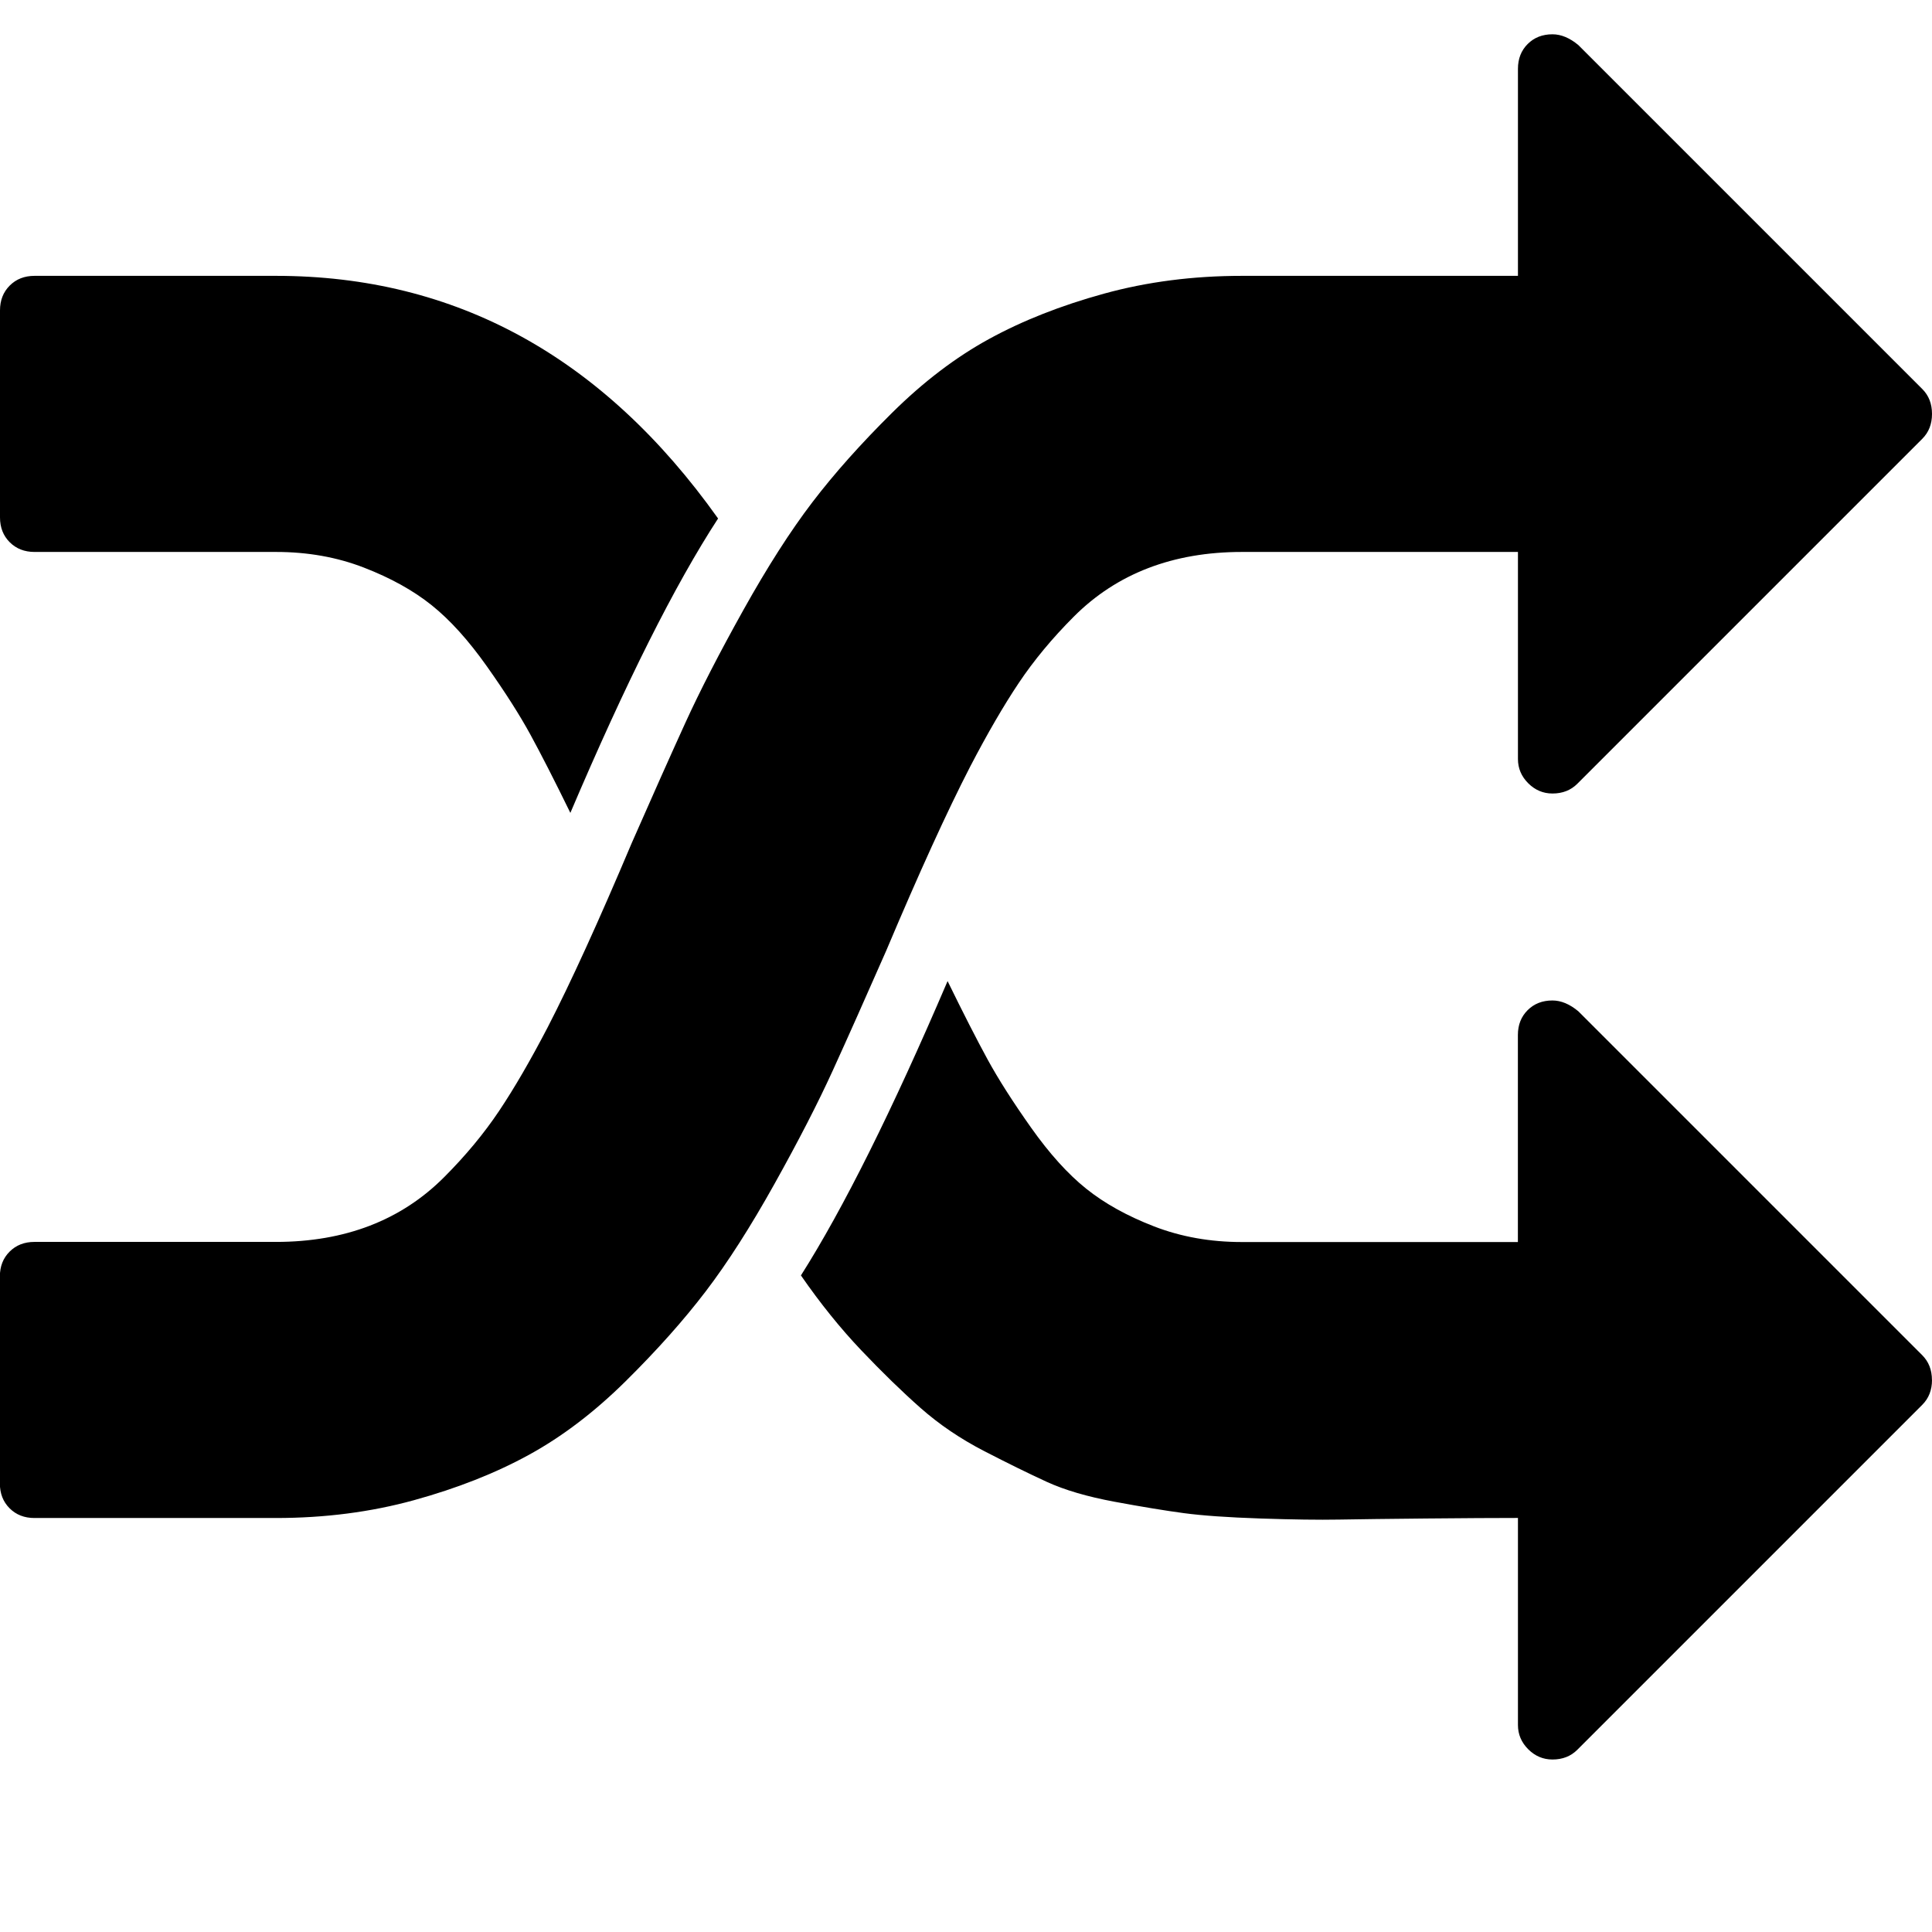 <!-- Generated by IcoMoon.io -->
<svg version="1.1" xmlns="http://www.w3.org/2000/svg" width="32" height="32" viewBox="0 0 32 32">
<title>untitled2</title>
<path d="M11.893 8.589q-1.071 1.643-2.446 4.875-0.393-0.804-0.661-1.295t-0.723-1.134-0.911-1.009-1.125-0.625-1.455-0.259h-4q-0.25 0-0.411-0.161t-0.161-0.411v-3.429q0-0.25 0.161-0.411t0.411-0.161h4q4.464 0 7.321 4.018zM32 22.857q0 0.25-0.161 0.411l-5.714 5.714q-0.161 0.161-0.411 0.161-0.232 0-0.402-0.17t-0.17-0.402v-3.429q-0.571 0-1.518 0.009t-1.446 0.018-1.304-0.018-1.268-0.089-1.143-0.188-1.125-0.33-1.036-0.509-1.054-0.714-0.982-0.955-1-1.241q1.054-1.661 2.429-4.875 0.393 0.804 0.661 1.295t0.723 1.134 0.911 1.009 1.125 0.625 1.455 0.259h4.571v-3.429q0-0.25 0.161-0.411t0.411-0.161q0.214 0 0.429 0.179l5.696 5.696q0.161 0.161 0.161 0.411zM32 6.857q0 0.25-0.161 0.411l-5.714 5.714q-0.161 0.161-0.411 0.161-0.232 0-0.402-0.17t-0.17-0.402v-3.429h-4.571q-0.857 0-1.554 0.268t-1.232 0.804-0.911 1.098-0.804 1.384q-0.571 1.107-1.393 3.054-0.518 1.179-0.884 1.982t-0.964 1.875-1.143 1.786-1.321 1.482-1.607 1.223-1.902 0.75-2.286 0.295h-4q-0.25 0-0.411-0.161t-0.161-0.411v-3.429q0-0.25 0.161-0.411t0.411-0.161h4q0.857 0 1.554-0.268t1.232-0.804 0.911-1.098 0.804-1.384q0.571-1.107 1.393-3.054 0.518-1.179 0.884-1.982t0.964-1.875 1.143-1.786 1.321-1.482 1.607-1.223 1.902-0.75 2.286-0.295h4.571v-3.429q0-0.25 0.161-0.411t0.411-0.161q0.214 0 0.429 0.179l5.696 5.696q0.161 0.161 0.161 0.411z"></path>
</svg>
